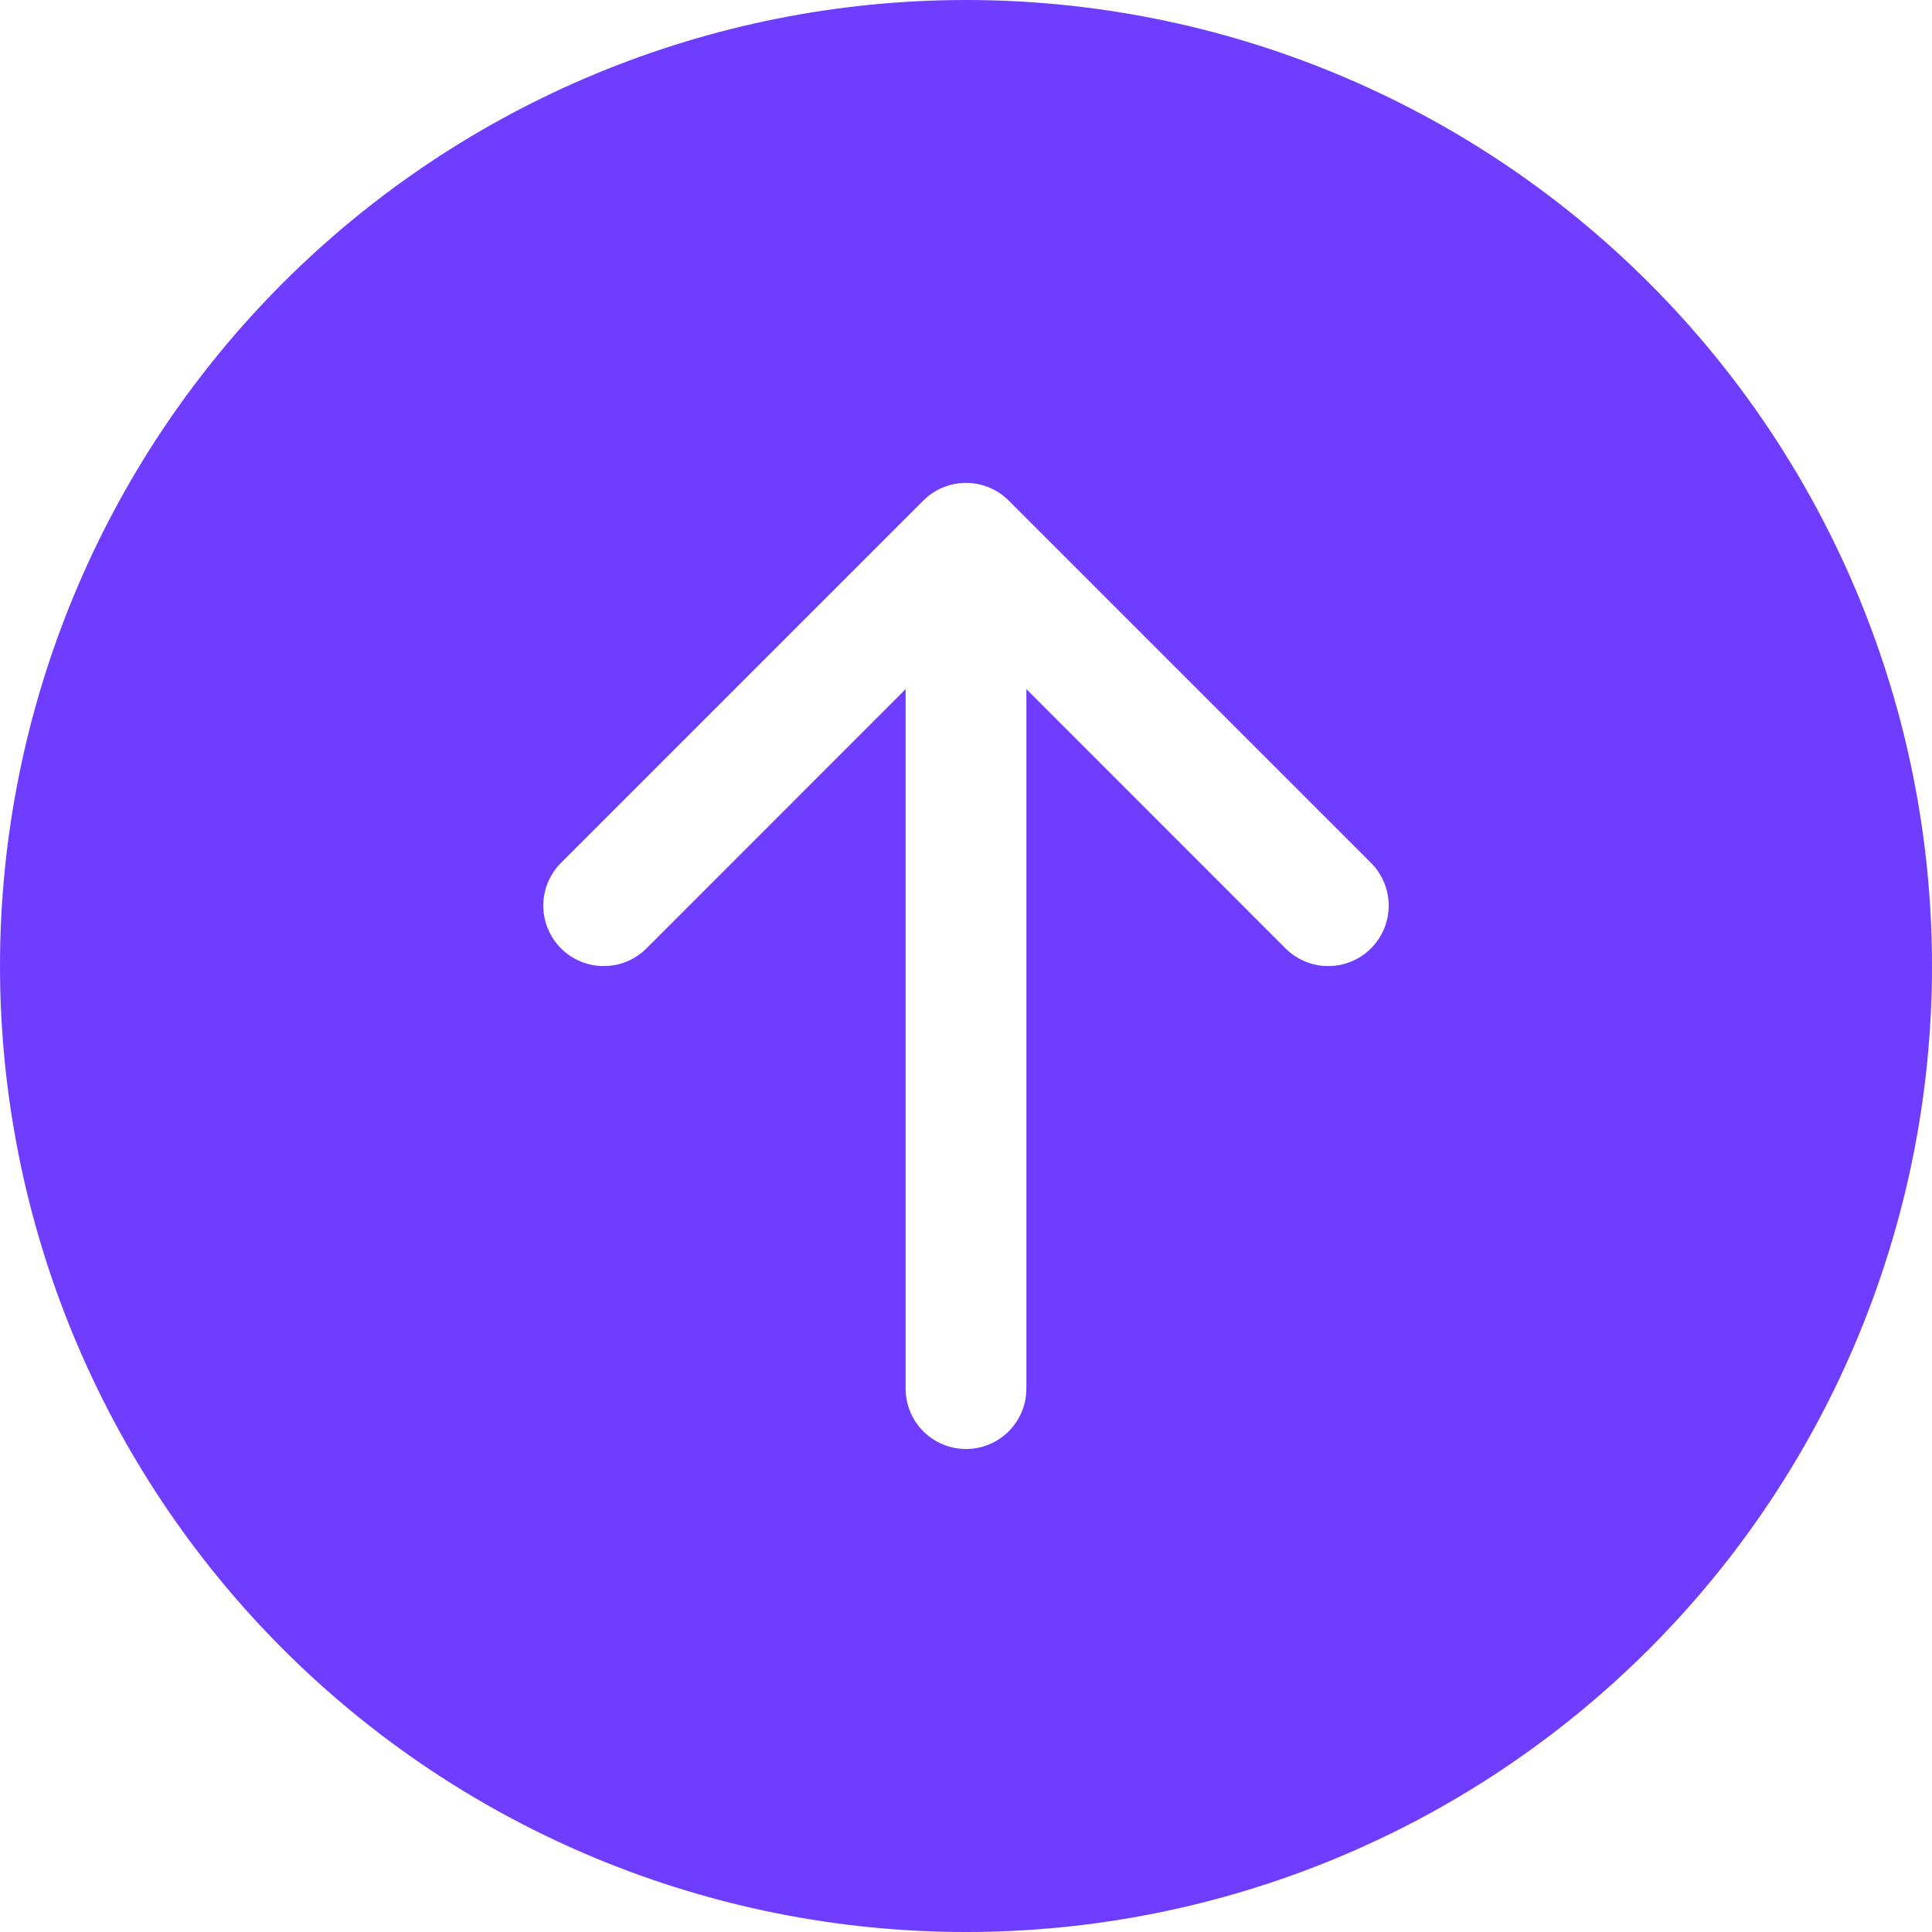 <?xml version="1.0" encoding="UTF-8"?> <svg xmlns="http://www.w3.org/2000/svg" width="148" height="148" viewBox="0 0 148 148" fill="none"> <path d="M-2.38418e-06 74C-2.38418e-06 54.374 7.796 35.552 21.674 21.674C35.552 7.796 54.374 -1.7643e-05 74 -1.7643e-05C93.626 -1.7643e-05 112.448 7.796 126.326 21.674C140.204 35.552 148 54.374 148 74C148 93.626 140.204 112.448 126.326 126.326C112.448 140.204 93.626 148 74 148C54.374 148 35.552 140.204 21.674 126.326C7.796 112.448 -2.38418e-06 93.626 -2.38418e-06 74ZM69.375 106.375C69.375 107.602 69.862 108.778 70.73 109.645C71.597 110.513 72.773 111 74 111C75.227 111 76.403 110.513 77.27 109.645C78.138 108.778 78.625 107.602 78.625 106.375V52.79L98.475 72.65C99.344 73.518 100.522 74.006 101.75 74.006C102.978 74.006 104.156 73.518 105.025 72.65C105.893 71.781 106.381 70.603 106.381 69.375C106.381 68.147 105.893 66.969 105.025 66.1L77.275 38.35C76.845 37.92 76.335 37.578 75.773 37.345C75.211 37.112 74.608 36.992 74 36.992C73.392 36.992 72.789 37.112 72.227 37.345C71.665 37.578 71.155 37.92 70.725 38.35L42.975 66.1C42.107 66.969 41.619 68.147 41.619 69.375C41.619 70.603 42.107 71.781 42.975 72.65C43.844 73.518 45.022 74.006 46.25 74.006C47.478 74.006 48.656 73.518 49.525 72.65L69.375 52.79V106.375Z" fill="#6F3DFF"></path> </svg> 